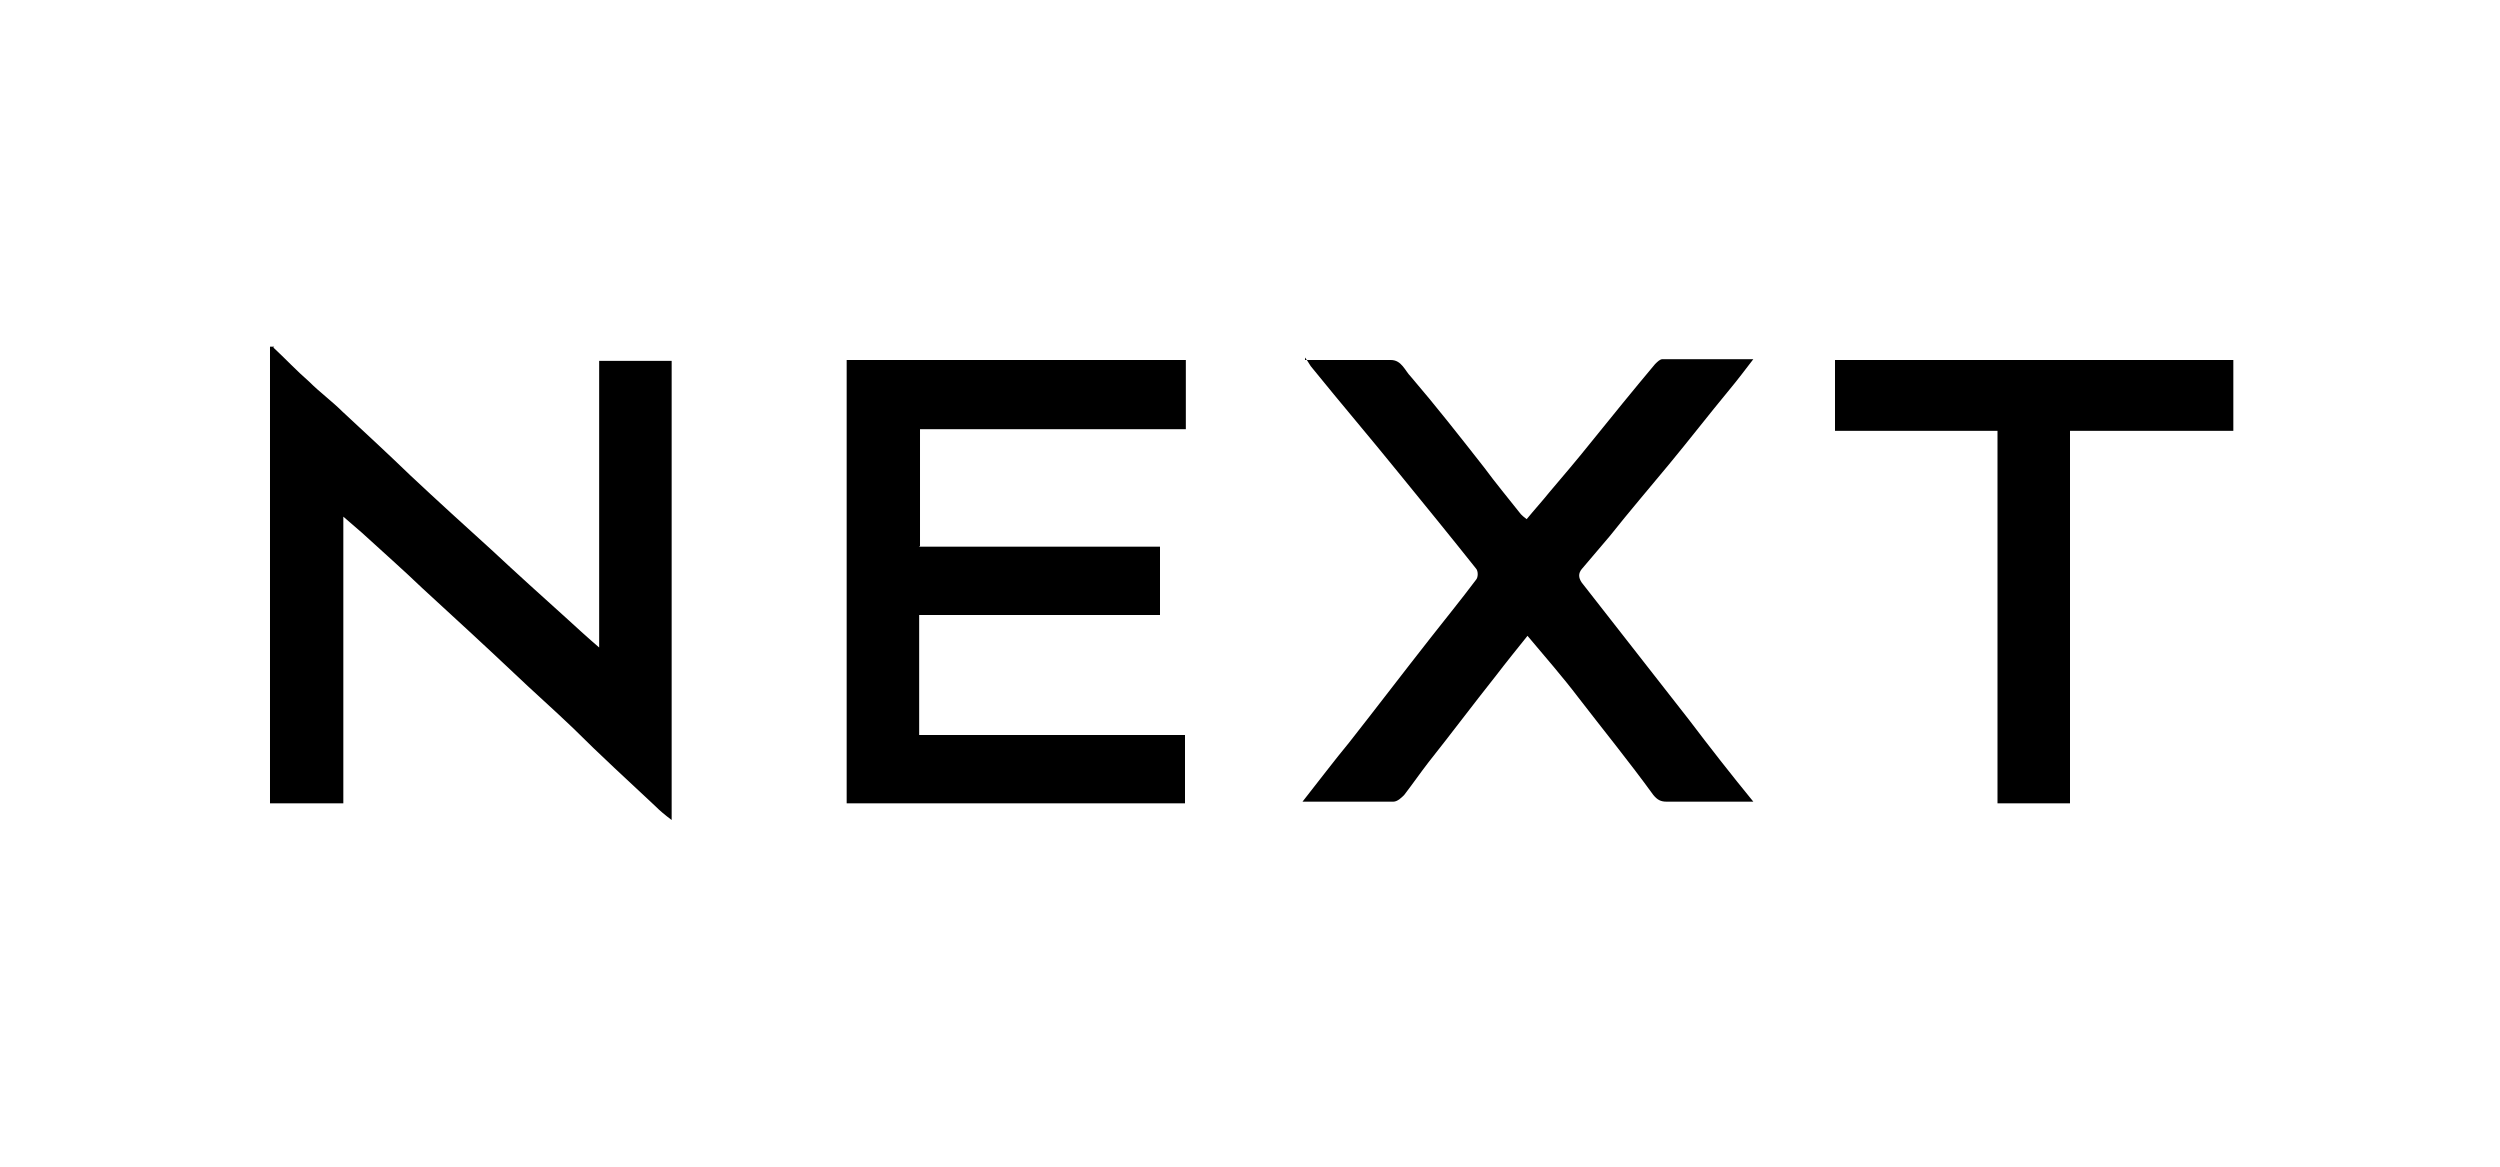 <?xml version="1.0" encoding="UTF-8"?>
<svg xmlns="http://www.w3.org/2000/svg" id="Layer_1" data-name="Layer 1" version="1.1" viewBox="0 0 300 140">
  <defs>
    <style>
      .cls-1 {
        fill: #000;
        stroke-width: 0px;
      }
    </style>
  </defs>
  <path class="cls-1" d="M32.8,41.7c1.4,1.3,2.8,2.8,4.3,4.1,1.3,1.3,2.8,2.4,4,3.6,2.7,2.5,5.4,5,8.2,7.7,3.2,3,6.5,6,9.7,8.9,3,2.8,6.1,5.6,9.1,8.3,1.2,1.1,2.4,2.2,3.8,3.4v-34.4h8.7v55.1c-.8-.6-1.4-1.1-2-1.7-3.3-3.1-6.6-6.1-9.8-9.3-2.4-2.3-4.9-4.5-7.2-6.7-3.6-3.4-7.2-6.7-10.9-10.1-2.4-2.3-4.9-4.5-7.3-6.7-.7-.6-1.4-1.2-2.2-1.9v34.4h-8.8v-54.8h.5,0Z"></path>
  <path class="cls-1" d="M110.3,65.6h28.9v8.2h-28.9v14.4h31.9v8.2h-40.6v-53.2h40.7v8.3h-31.9v14h0Z"></path>
  <path class="cls-1" d="M156.2,43.2h10.7c1.3,0,1.7,1.3,2.4,2,3,3.5,5.9,7.2,8.8,10.9,1.4,1.9,2.9,3.7,4.4,5.6.2.2.3.3.7.6.9-1.1,1.9-2.2,2.7-3.2,1.7-2,3.4-4,5-6,2.5-3.1,5.1-6.3,7.7-9.4.3-.3.6-.6.9-.6h10.9c-1,1.3-1.9,2.5-2.9,3.7-2.4,2.9-4.8,6-7.2,8.9-2.4,2.9-4.8,5.7-7.1,8.6-1.1,1.3-2.3,2.7-3.4,4-.4.5-.4,1,0,1.6,4.3,5.5,8.6,11,12.9,16.5,2.5,3.3,5,6.5,7.7,9.8h-10.4c-.7,0-1.1-.2-1.6-.8-2.9-4-6-7.8-9-11.7-1.9-2.5-4-4.9-6.1-7.4-1.2,1.5-2.5,3.1-3.8,4.8-2.7,3.4-5.4,7-8.1,10.4-1,1.3-1.9,2.6-2.9,3.9-.3.3-.8.8-1.3.8h-10.9c1.9-2.4,3.7-4.8,5.6-7.1,3.3-4.2,6.5-8.4,9.8-12.6,1.8-2.3,3.6-4.5,5.4-6.9.3-.3.3-1.1,0-1.4-3.1-3.9-6.2-7.7-9.3-11.5-3.4-4.2-6.9-8.3-10.3-12.5-.3-.3-.5-.8-.9-1.3v.3Z"></path>
  <path class="cls-1" d="M267.8,51.7h-19.4v44.7h-8.7v-44.7h-19.5v-8.5h47.8v8.5h0Z"></path>
</svg>

